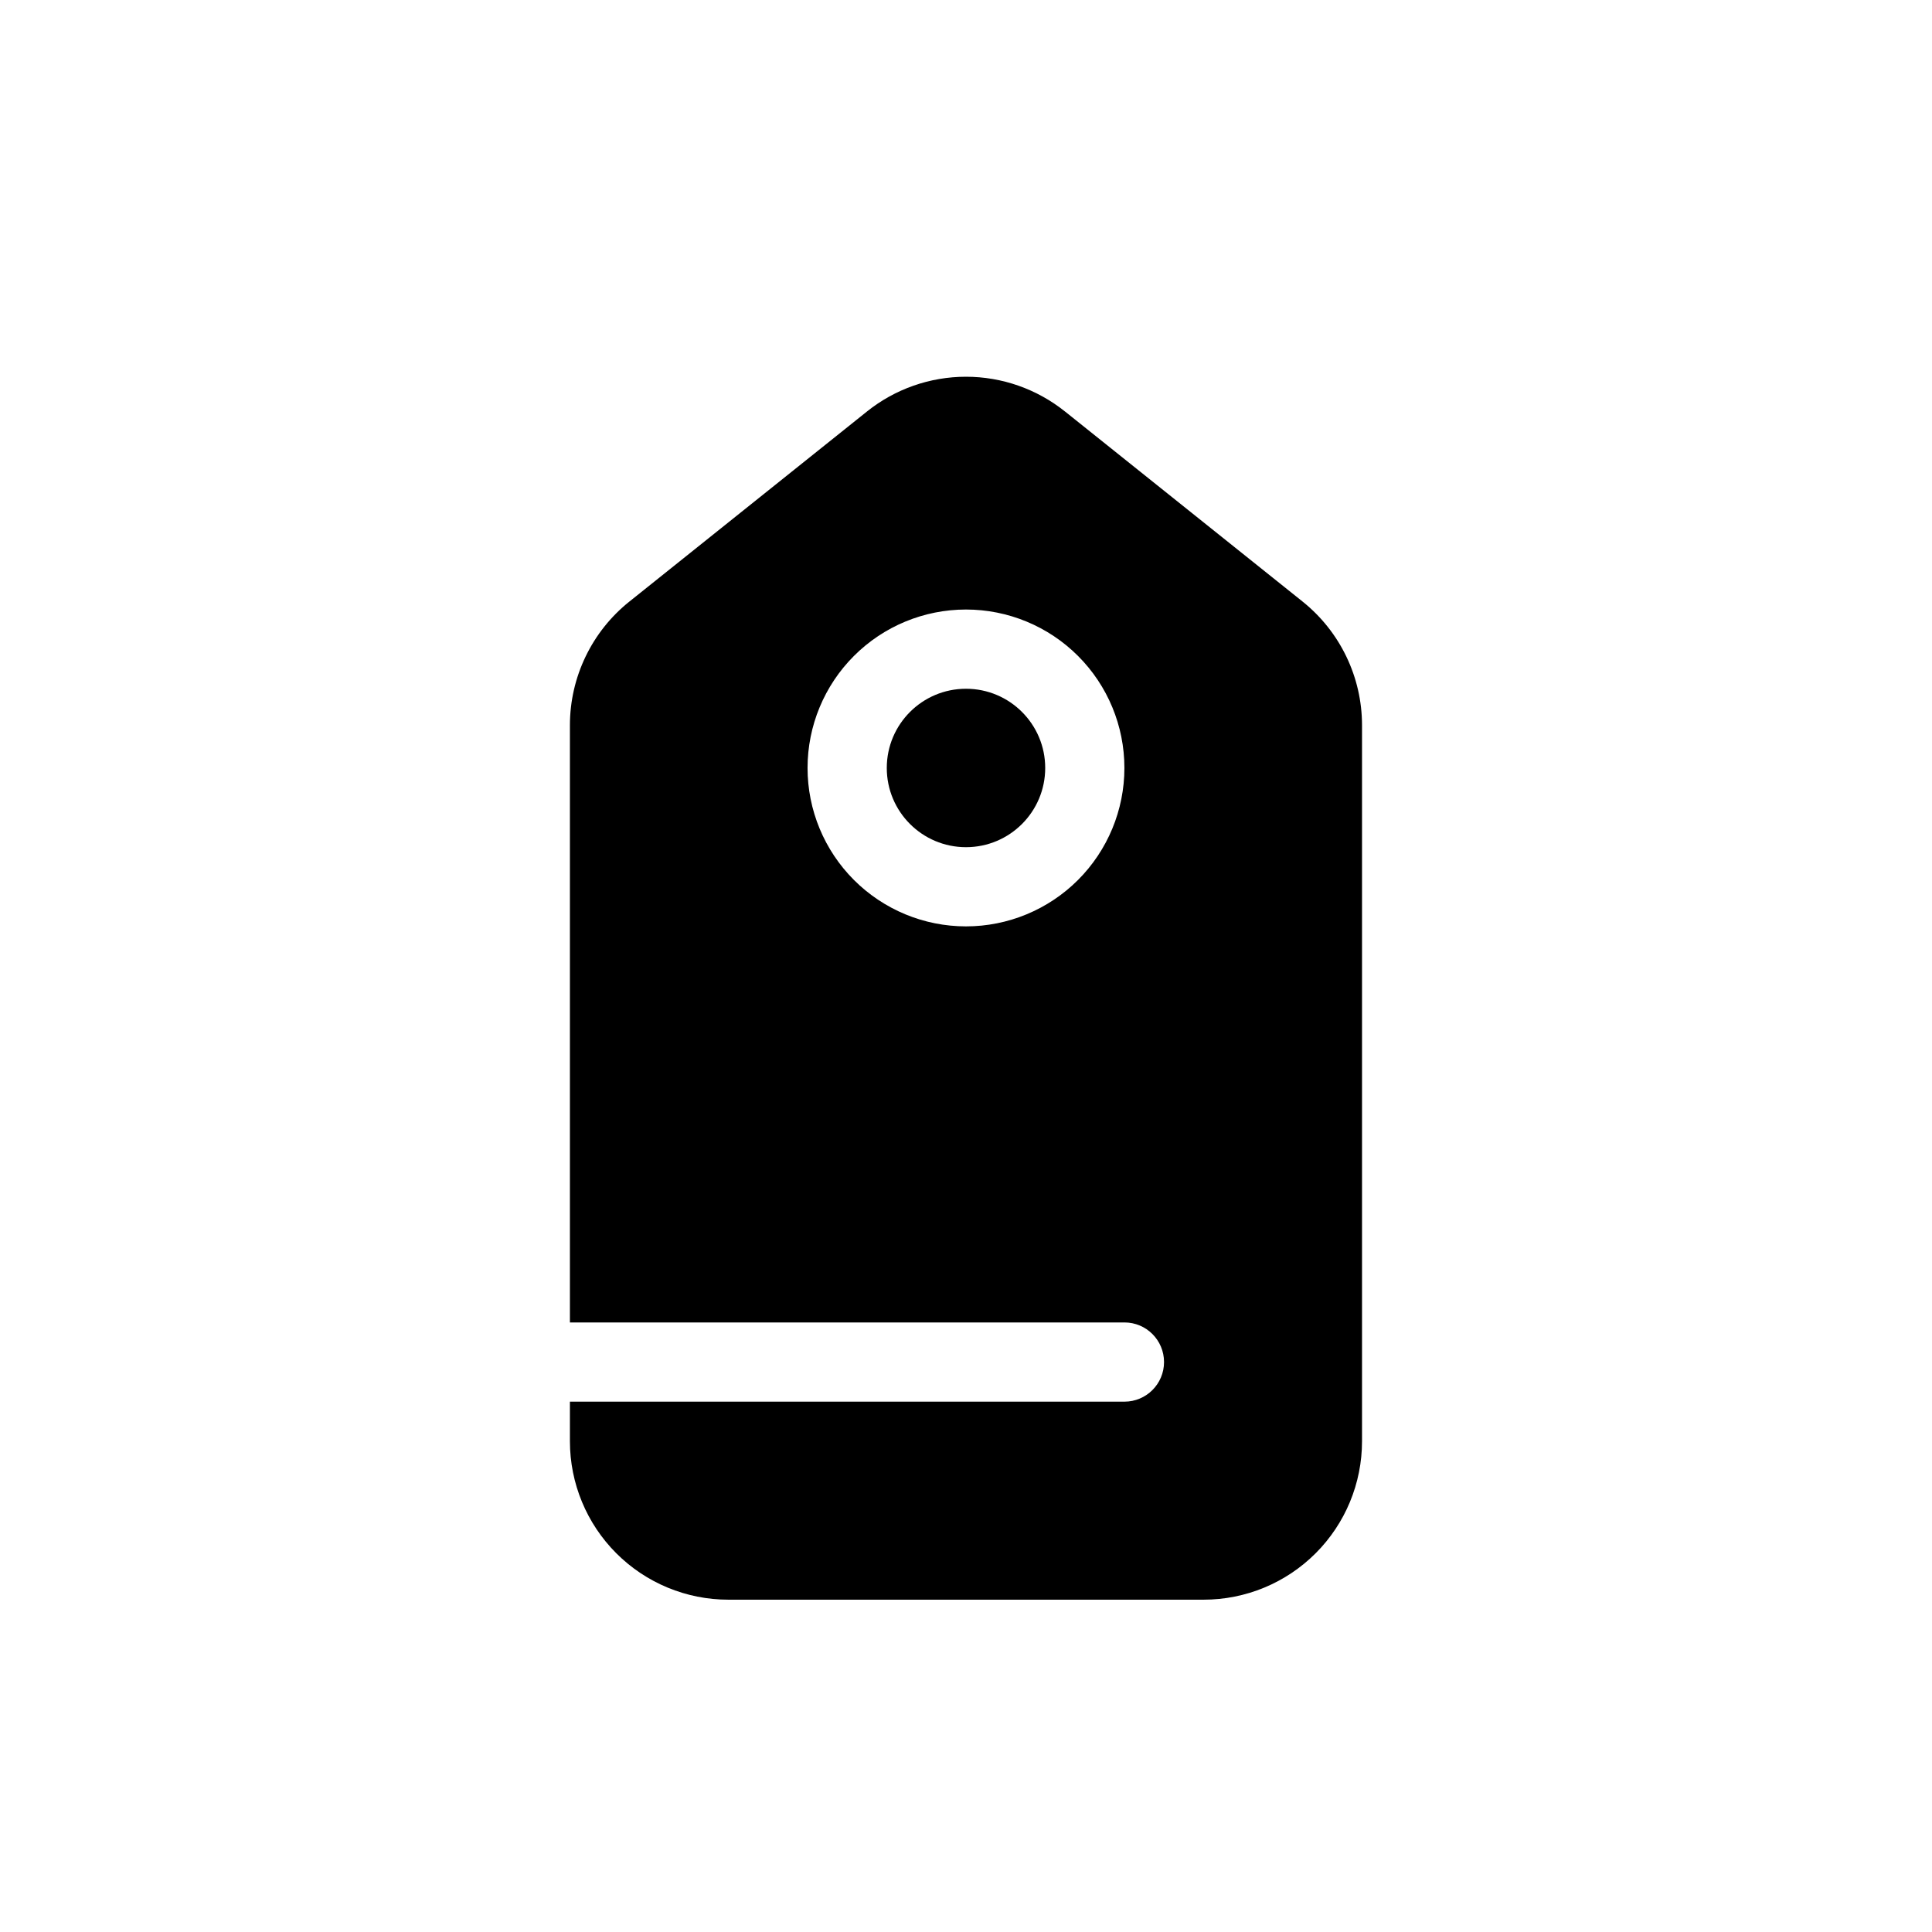 <?xml version="1.0" encoding="UTF-8"?>
<!-- Uploaded to: SVG Repo, www.svgrepo.com, Generator: SVG Repo Mixer Tools -->
<svg fill="#000000" width="800px" height="800px" version="1.1" viewBox="144 144 512 512" xmlns="http://www.w3.org/2000/svg">
 <g>
  <path d="m420.99 347.52c0 11.594-9.398 20.992-20.992 20.992s-20.992-9.398-20.992-20.992 9.398-20.992 20.992-20.992 20.992 9.398 20.992 20.992"/>
  <path d="m489.21 303.43-62.977-50.383v0.004c-7.445-5.961-16.699-9.211-26.238-9.211s-18.797 3.25-26.242 9.211l-62.977 50.383v-0.004c-9.945 7.965-15.734 20.012-15.742 32.75v158.28h146.95c5.797 0 10.496 4.699 10.496 10.496s-4.699 10.496-10.496 10.496h-146.95v10.496c0 11.137 4.422 21.816 12.297 29.688 7.871 7.875 18.551 12.297 29.688 12.297h125.95c11.133 0 21.812-4.422 29.684-12.297 7.875-7.871 12.297-18.551 12.297-29.688v-189.77c-0.008-12.738-5.797-24.785-15.742-32.75zm-89.215 86.07c-11.137 0-21.816-4.426-29.688-12.297-7.875-7.875-12.297-18.555-12.297-29.688 0-11.137 4.422-21.816 12.297-29.688 7.871-7.875 18.551-12.297 29.688-12.297 11.133 0 21.812 4.422 29.688 12.297 7.871 7.871 12.297 18.551 12.297 29.688 0 11.133-4.426 21.812-12.297 29.688-7.875 7.871-18.555 12.297-29.688 12.297z"/>
 </g>
</svg>